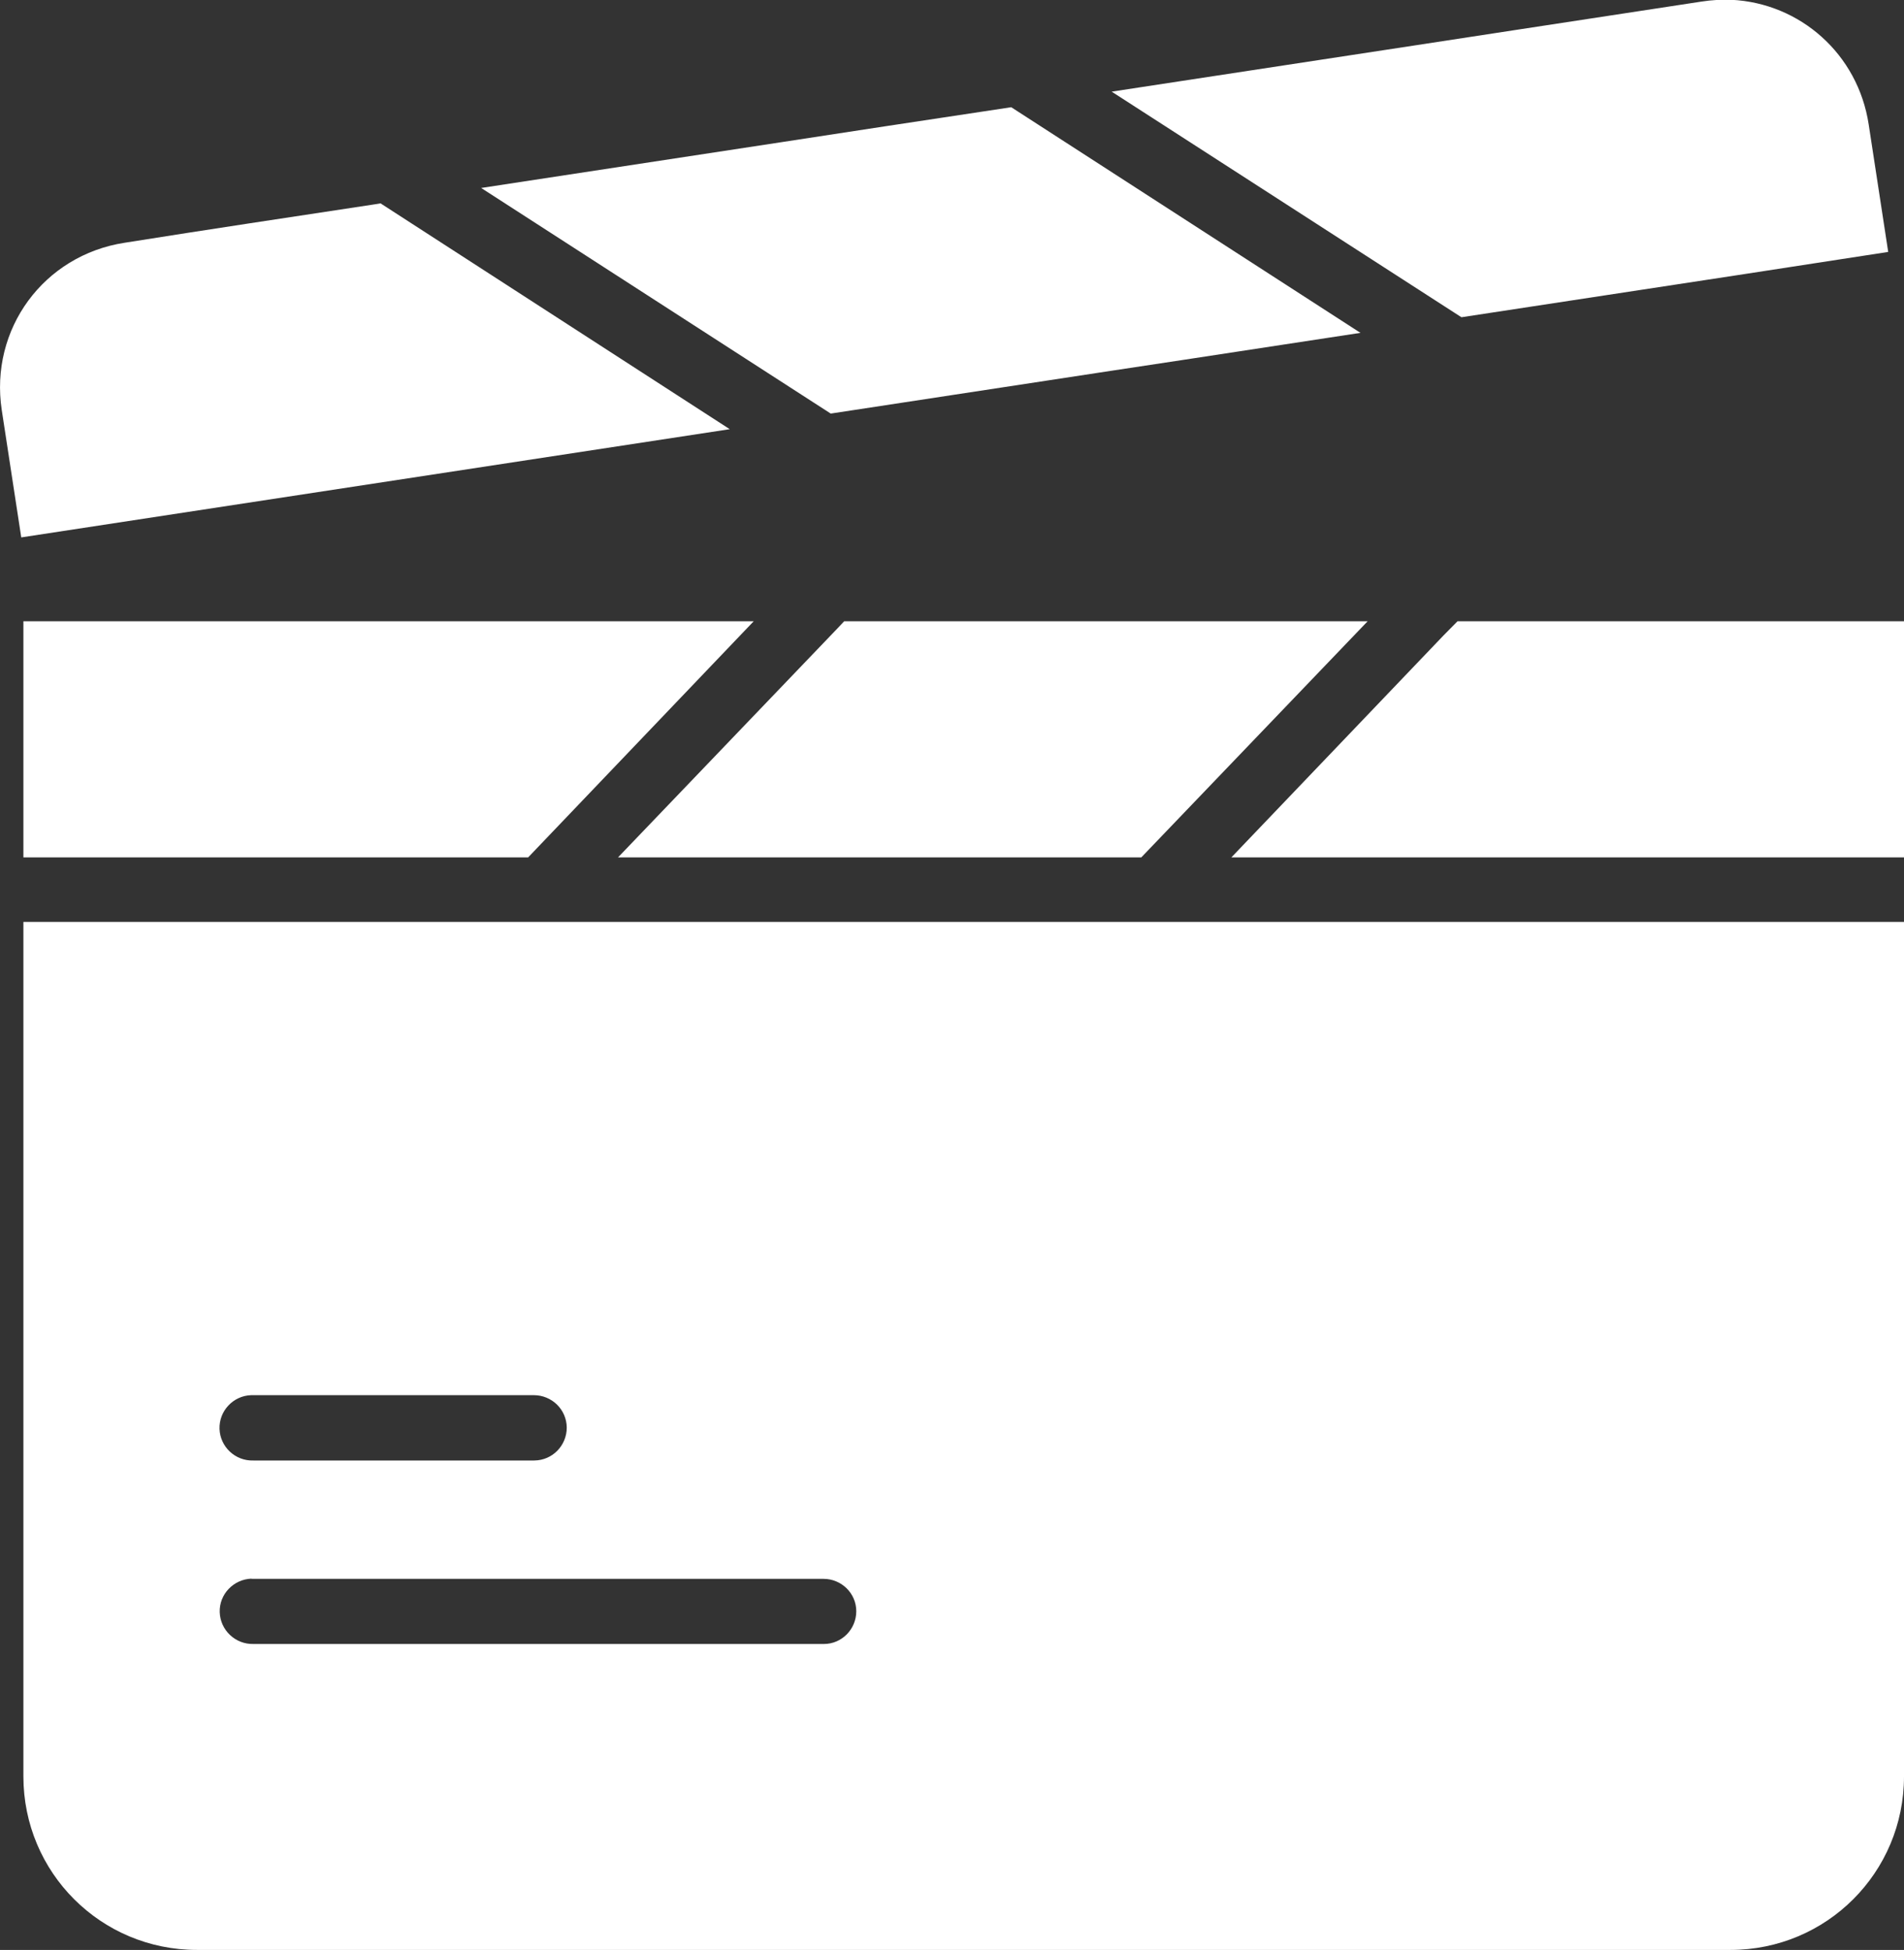 <?xml version="1.0" encoding="UTF-8"?>
<svg id="pencil-and-ruler" xmlns="http://www.w3.org/2000/svg" viewBox="0 0 97.66 100">
  <rect x="0" y="0" width="97.66" height="100" fill="#333333" stroke="none"/>
  <defs>
    <style>
      .cls-1 {
        fill: #fff;
      }
    </style>
  </defs>
  <path class="cls-1" d="M88.81,0c-.5-.03-1.01,0-1.53.08l-9.56,1.46-5.16.79-15.54,2.37,17.94,11.57,14.49-2.21,3.57-.55,3.83-.59-1-6.53c-.55-3.63-3.53-6.23-7.04-6.4ZM51.86,5.5l-6.48.98h0s-5.16.79-5.16.79h0s-15.54,2.37-15.54,2.37l17.93,11.57,14.49-2.21s0,0,0,0l3.57-.54,9.11-1.39-17.91-11.57ZM19.51,10.43l-.3.05c-4.28.65-8.55,1.29-12.82,1.97C2.24,13.09-.54,16.88.09,21.03l1,6.53,36.34-5.55-17.91-11.58ZM1.2,31.86v12.11h25.89l11.57-12.11H1.2ZM43.3,31.86l-.31.33-11.29,11.78h26.84l11.61-12.11h-26.85ZM74.76,31.86l-.73.74-10.87,11.37h34.5v-12.11h-22.89ZM1.2,47.28v43.82c0,4.93,3.97,8.9,8.9,8.9h78.66c4.93,0,8.9-3.97,8.9-8.9v-43.82c-32.16,0-64.32,0-96.46,0ZM12.89,71.55s.07,0,.1,0h14.39c.92,0,1.68.73,1.69,1.66,0,.92-.73,1.68-1.66,1.69-.01,0-.02,0-.03,0h-14.39c-.92.03-1.7-.7-1.73-1.62s.7-1.7,1.62-1.73ZM12.91,80.97s.06,0,.08,0h29.25c.92,0,1.68.74,1.68,1.66,0,.92-.74,1.68-1.66,1.68,0,0-.01,0-.02,0H12.99c-.92.02-1.69-.71-1.72-1.63s.71-1.69,1.63-1.72Z"/>
</svg>